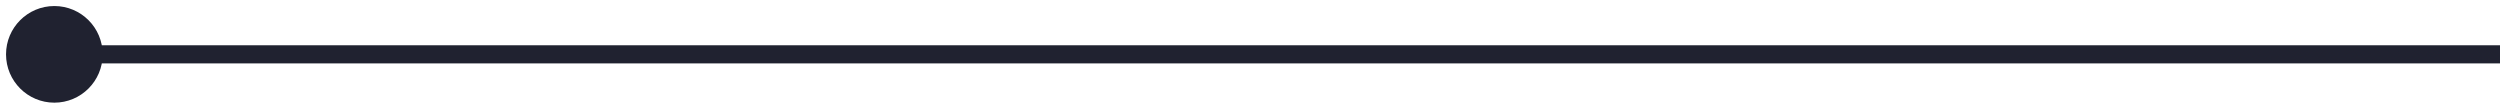 <?xml version="1.0" encoding="UTF-8"?> <svg xmlns="http://www.w3.org/2000/svg" width="138" height="6" viewBox="0 0 138 6" fill="none"> <path d="M0.333 3C0.333 4.473 1.527 5.667 3 5.667C4.473 5.667 5.667 4.473 5.667 3C5.667 1.527 4.473 0.333 3 0.333C1.527 0.333 0.333 1.527 0.333 3ZM3 3.5H138V2.5H3V3.5Z" fill="#202230"></path> </svg> 